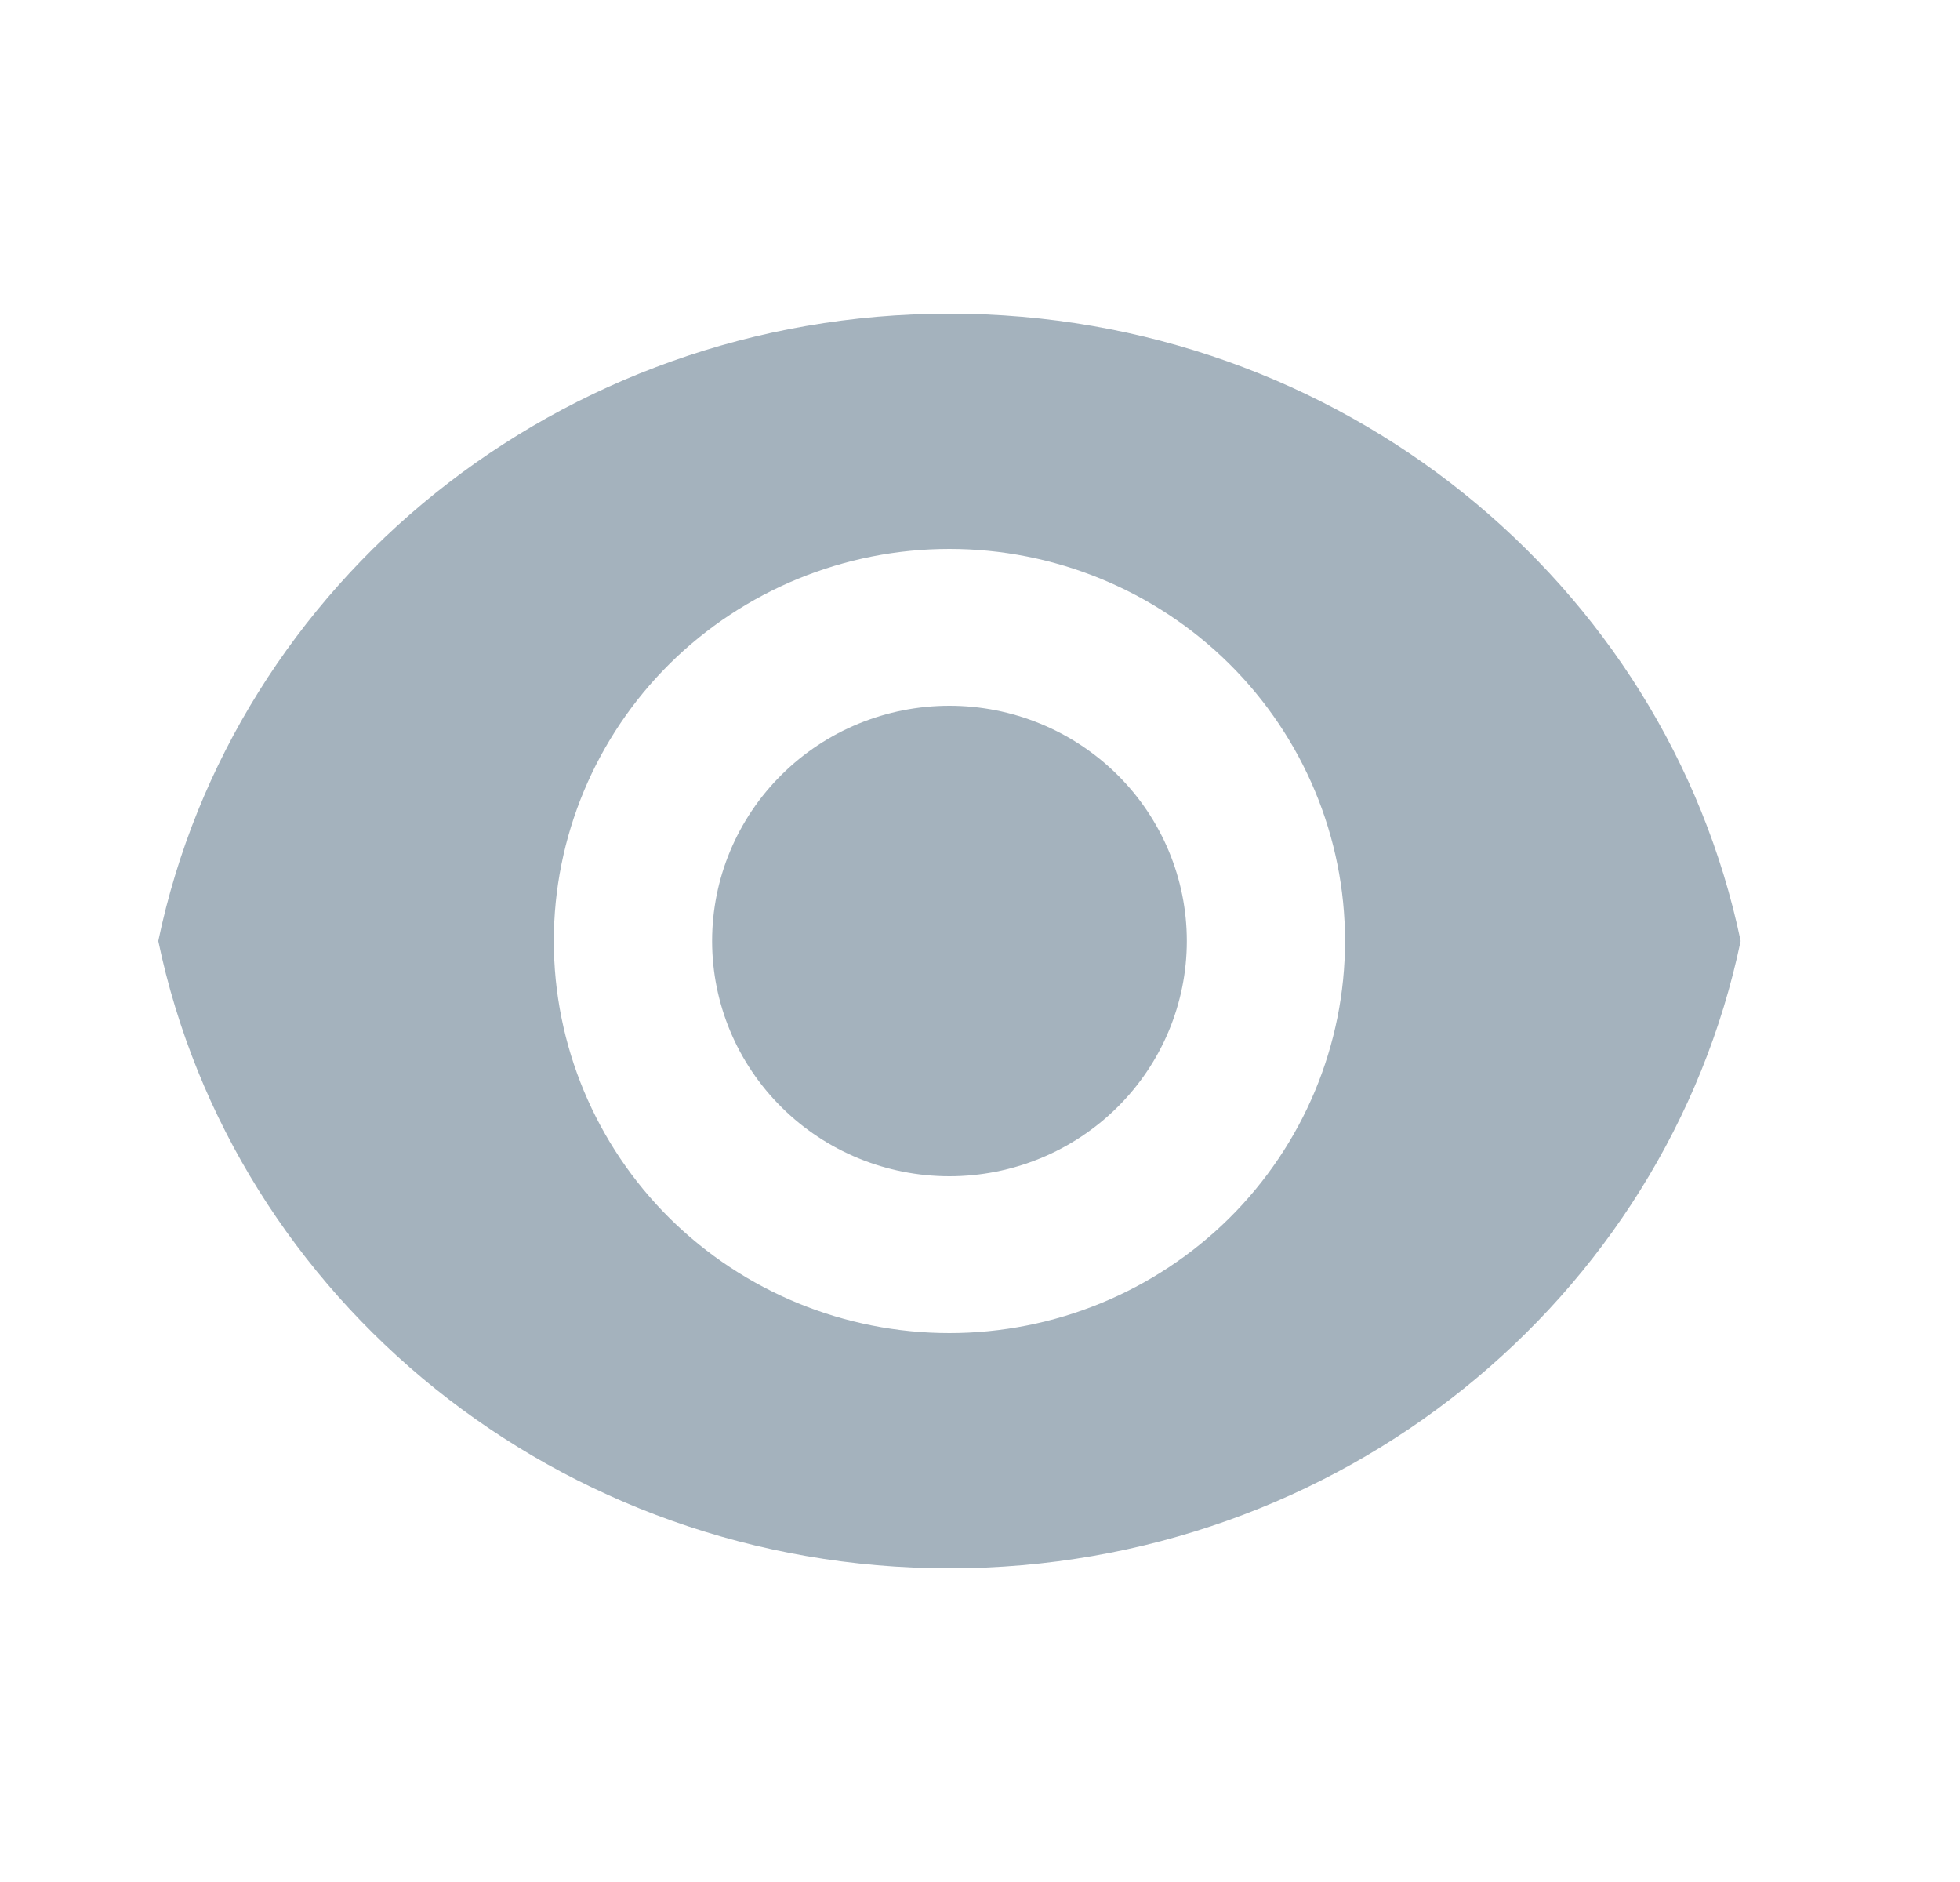 <svg width="25" height="24" viewBox="0 0 25 24" fill="none" xmlns="http://www.w3.org/2000/svg">
<g opacity="0.5">
<path fill-rule="evenodd" clip-rule="evenodd" d="M2.019 12C2.972 7.436 7.128 4 12.11 4C17.093 4 21.248 7.436 22.202 12C21.248 16.564 17.093 20 12.11 20C7.128 20 2.972 16.564 2.019 12ZM12.11 17C13.448 17 14.732 16.473 15.678 15.536C16.625 14.598 17.156 13.326 17.156 12C17.156 10.674 16.625 9.402 15.678 8.464C14.732 7.527 13.448 7 12.11 7C10.772 7 9.489 7.527 8.542 8.464C7.596 9.402 7.064 10.674 7.064 12C7.064 13.326 7.596 14.598 8.542 15.536C9.489 16.473 10.772 17 12.11 17ZM12.11 15C12.913 15 13.683 14.684 14.251 14.121C14.819 13.559 15.138 12.796 15.138 12C15.138 11.204 14.819 10.441 14.251 9.879C13.683 9.316 12.913 9 12.11 9C11.307 9 10.537 9.316 9.97 9.879C9.402 10.441 9.083 11.204 9.083 12C9.083 12.796 9.402 13.559 9.97 14.121C10.537 14.684 11.307 15 12.11 15Z" fill="#49657B"/>
</g>
</svg>
